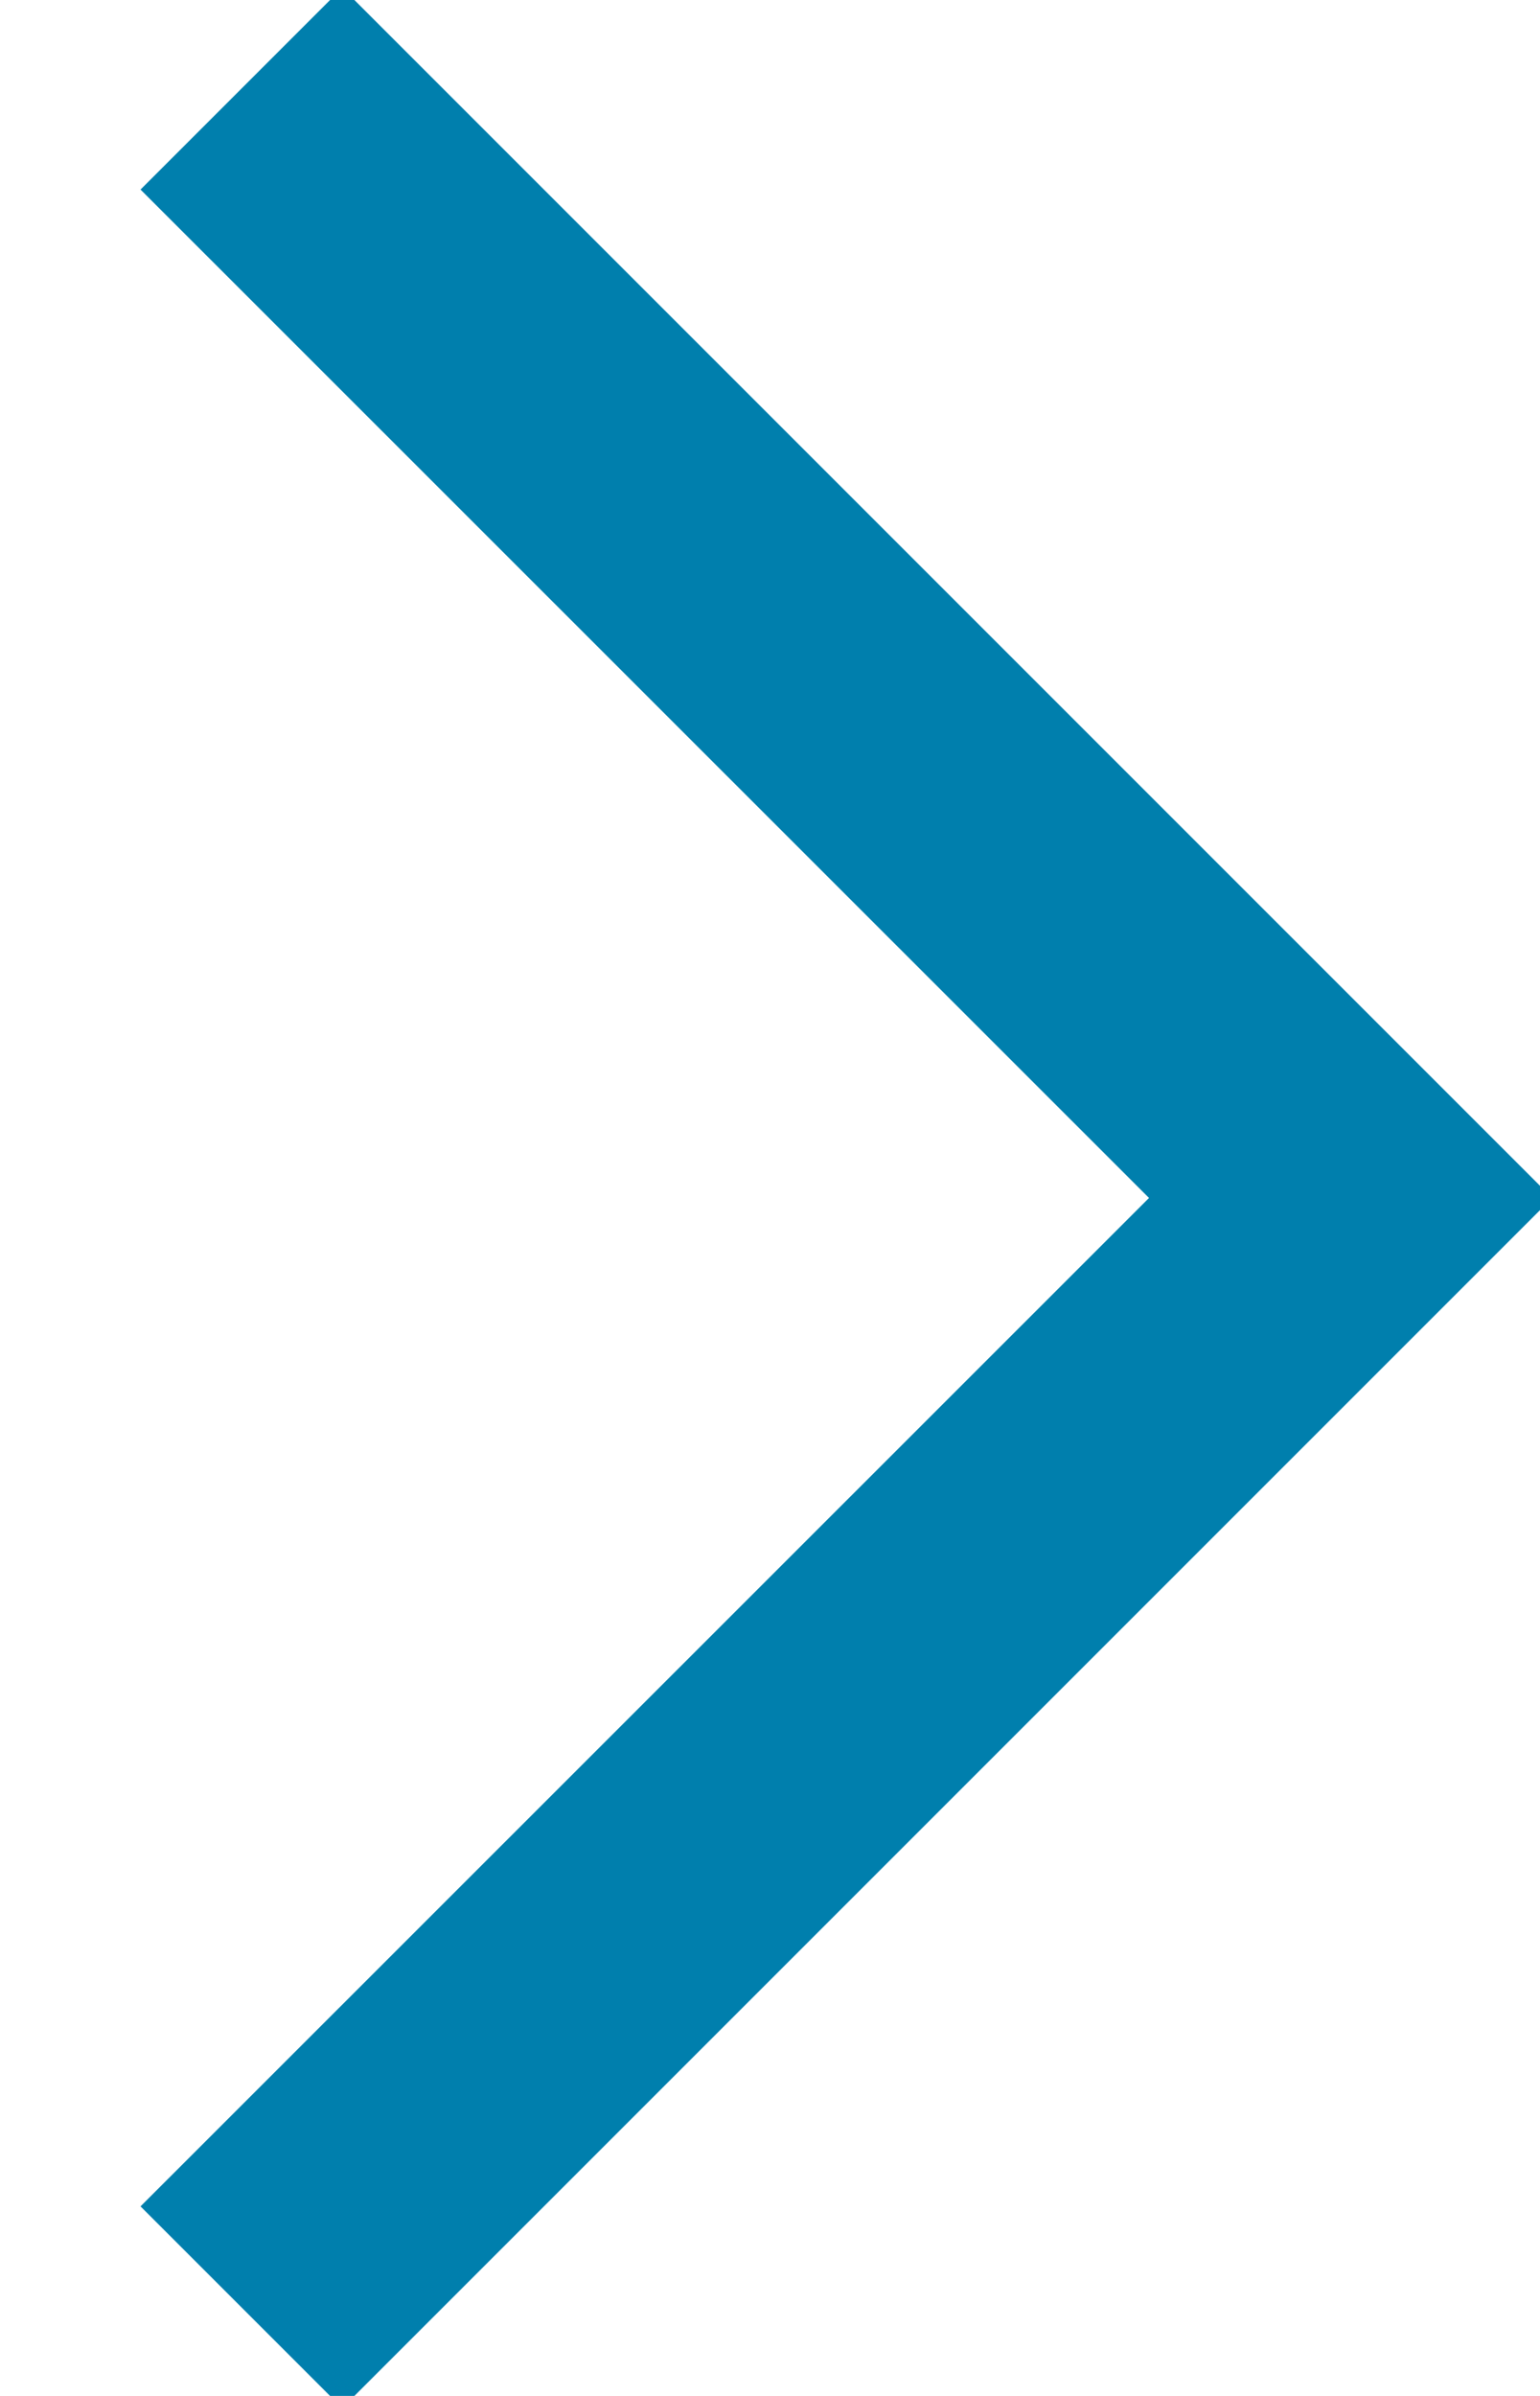 <svg width="9px" height="14px" viewBox="0 0 9 14" version="1.1" xmlns="http://www.w3.org/2000/svg" xmlns:xlink="http://www.w3.org/1999/xlink">
    <!-- Generator: Sketch 57.1 (83088) - https://sketch.com -->
    <g stroke="none" stroke-width="1" fill="none" fill-rule="evenodd">
        <g transform="translate(-551, -4087)" fill="#007FAD">
            <g transform="translate(75, 3998)">
                <path d="M474.667,91 L483,91 L483,92.667 L474.666,92.666 L474.667,101 L473,101 L473,91 L474.667,91 Z" transform="translate(478, 96) scale(-1, 1) rotate(-45) translate(-478, -96) "></path>
            </g>
        </g>
    </g>
</svg>